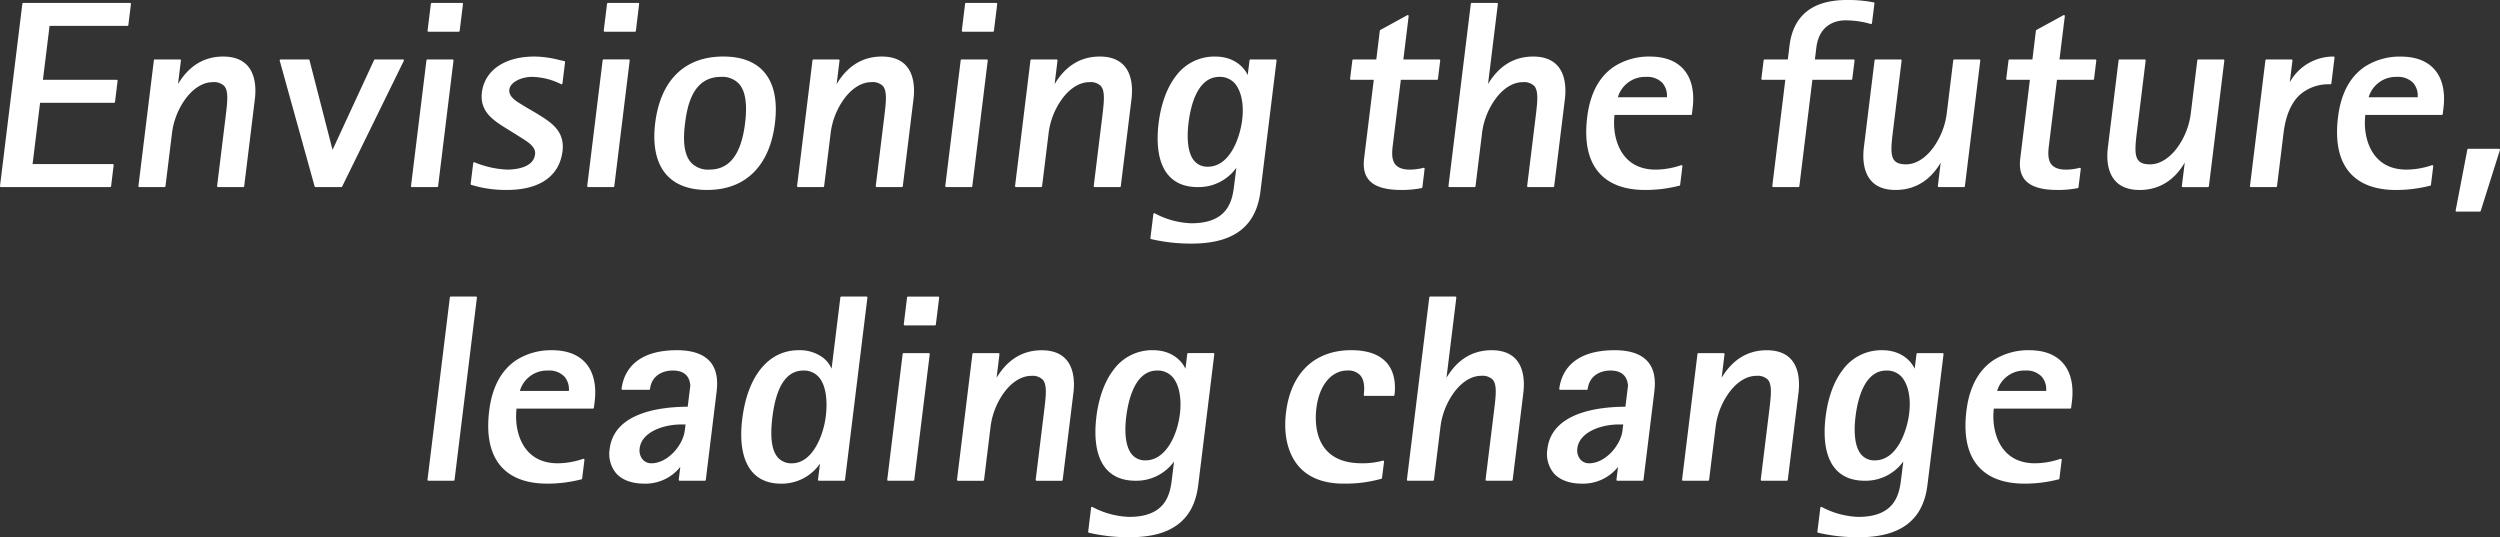 <svg xmlns="http://www.w3.org/2000/svg" xmlns:xlink="http://www.w3.org/1999/xlink" width="776.8" height="166.929" viewBox="0 0 776.8 166.929">
  <rect x="0" y="0" width="776.8" height="166.929" fill="#333333" stroke="none"/>
  <defs>
    <clipPath id="clip-path">
      <rect id="長方形_955" data-name="長方形 955" width="776.8" height="166.929" fill="none"/>
    </clipPath>
  </defs>
  <g id="tagline" transform="translate(0 0)">
    <g id="グループ_709" data-name="グループ 709" transform="translate(0 0)" clip-path="url(#clip-path)">
      <path id="パス_229" data-name="パス 229" d="M34.229,58.127H.288a.289.289,0,0,1-.215-.1A.313.313,0,0,1,0,57.805L6.947,1.16A.3.3,0,0,1,7.235.906H40.4a.293.293,0,0,1,.215.1.3.3,0,0,1,.073.225l-.806,6.564a.284.284,0,0,1-.285.251H15.4L13.339,24.792H36.256a.281.281,0,0,1,.212.094.291.291,0,0,1,.073.225l-.809,6.57a.29.29,0,0,1-.285.254H12.454L10.121,50.981H35.028a.269.269,0,0,1,.215.1.276.276,0,0,1,.073.225l-.8,6.57a.287.287,0,0,1-.288.254m41.359,0H67.745a.293.293,0,0,1-.215-.1.313.313,0,0,1-.073-.225l2.624-21.348c.584-4.729,1.005-8.143-.424-9.759a4.553,4.553,0,0,0-3.566-1.165c-2.9,0-5.85,1.762-8.29,4.967A22.883,22.883,0,0,0,53.451,41.29L51.414,57.873a.288.288,0,0,1-.285.254H43.3a.287.287,0,0,1-.22-.1.3.3,0,0,1-.068-.225l4.8-39.078a.292.292,0,0,1,.285-.254h7.829a.288.288,0,0,1,.22.1.294.294,0,0,1,.068.225l-.906,7.345c3.38-5.687,8.107-8.568,14.045-8.568,3.344,0,5.9.969,7.591,2.886,2.681,3.04,2.563,7.774,2.249,10.325l-3.32,27.091a.288.288,0,0,1-.285.254m30.466,0h-8.01a.3.3,0,0,1-.283-.209L86.91,18.84a.291.291,0,0,1,.047-.254.283.283,0,0,1,.23-.113h8.7a.283.283,0,0,1,.275.215l7.167,27.879,12.914-27.931a.284.284,0,0,1,.259-.162h8.714a.3.3,0,0,1,.249.136.3.3,0,0,1,.01.28L106.313,57.967a.3.3,0,0,1-.259.16m29.78,0h-7.842a.284.284,0,0,1-.285-.322l4.8-39.078a.3.3,0,0,1,.288-.254h7.829a.292.292,0,0,1,.22.1.3.3,0,0,1,.068.225l-4.787,39.078a.289.289,0,0,1-.288.254m6.706-48.271h-9.405a.3.3,0,0,1-.288-.327l1.034-8.374a.289.289,0,0,1,.288-.249h9.4a.283.283,0,0,1,.212.1.279.279,0,0,1,.073.225L142.824,9.6a.289.289,0,0,1-.285.254M157.48,59.025a36.69,36.69,0,0,1-10.806-1.513l-.22-.06a.29.29,0,0,1-.209-.309l.793-6.481a.294.294,0,0,1,.147-.22.283.283,0,0,1,.259-.01A30.133,30.133,0,0,0,157.49,52.7c2.459,0,8.24-.463,8.769-4.75.275-2.289-2.087-3.768-4.37-5.19-.45-.283-.916-.576-1.346-.861l-3.836-2.37c-3.43-2.2-7.7-4.933-6.973-10.793.843-6.892,7.1-11.168,16.329-11.168a31.862,31.862,0,0,1,7.52,1.024c.67.152,1.249.288,1.749.372a.3.3,0,0,1,.244.322l-.812,6.643a.292.292,0,0,1-.408.225l-.191-.092a21.078,21.078,0,0,0-8.89-2.176c-3.155,0-6.727,1.582-7.015,3.938-.264,2.194,2.019,3.572,4.231,4.9.314.191.628.377.932.568l3.079,1.8c.275.175.545.343.82.513,3.86,2.391,8.235,5.106,7.465,11.341-.951,7.79-7.093,12.076-17.308,12.076m33.11-.9h-7.848a.293.293,0,0,1-.215-.1.287.287,0,0,1-.068-.225l4.8-39.078a.286.286,0,0,1,.285-.254h7.832a.293.293,0,0,1,.215.1.3.3,0,0,1,.071.225l-4.792,39.078a.288.288,0,0,1-.285.254m6.7-48.271h-9.406a.291.291,0,0,1-.217-.1.285.285,0,0,1-.068-.225l1.034-8.374a.289.289,0,0,1,.288-.249h9.387a.284.284,0,0,1,.288.322L197.582,9.6a.3.3,0,0,1-.288.254m22.424,49.169c-5.6,0-9.861-1.6-12.658-4.758-3.129-3.532-4.331-9.068-3.483-16,1.65-13.349,9.165-20.7,21.152-20.7,5.6,0,9.843,1.592,12.616,4.726,3.155,3.572,4.31,8.966,3.438,16.043-.788,6.384-2.93,11.43-6.373,15-3.645,3.776-8.591,5.687-14.692,5.687m4.318-35.134c-8.437,0-10.416,8.246-11.176,14.451-.469,3.792-.783,9.18,1.851,12.16a7.251,7.251,0,0,0,5.713,2.2c6.266,0,9.89-4.721,11.089-14.436.731-5.957.118-9.95-1.875-12.2a7.109,7.109,0,0,0-5.6-2.176m56.2,34.236H272.4a.286.286,0,0,1-.217-.1.3.3,0,0,1-.068-.225l2.626-21.382c.568-4.713.985-8.122-.445-9.73a4.508,4.508,0,0,0-3.548-1.16c-2.909,0-5.855,1.762-8.293,4.967A22.858,22.858,0,0,0,258.11,41.29l-2.042,16.583a.289.289,0,0,1-.288.254H247.95a.293.293,0,0,1-.215-.1.287.287,0,0,1-.068-.225l4.794-39.078a.284.284,0,0,1,.285-.254h7.832a.292.292,0,0,1,.285.322l-.9,7.334c3.4-5.682,8.117-8.557,14.032-8.557,3.349,0,5.907.974,7.607,2.893,2.684,3.037,2.553,7.766,2.244,10.317l-3.328,27.091a.293.293,0,0,1-.288.254m21.6,0H294a.3.3,0,0,1-.22-.1.308.308,0,0,1-.068-.225l4.794-39.078a.284.284,0,0,1,.285-.254h7.837a.3.3,0,0,1,.22.1.292.292,0,0,1,.065.225l-4.8,39.078a.293.293,0,0,1-.288.254m6.706-48.271h-9.392a.29.29,0,0,1-.215-.1.282.282,0,0,1-.073-.225l1.024-8.369a.286.286,0,0,1,.285-.254h9.405a.284.284,0,0,1,.215.1.288.288,0,0,1,.073.225L308.827,9.6a.3.3,0,0,1-.288.254M347.96,58.127h-7.829a.3.3,0,0,1-.22-.1.308.308,0,0,1-.068-.225l2.629-21.382c.568-4.713.985-8.122-.445-9.73a4.514,4.514,0,0,0-3.551-1.16c-2.906,0-5.855,1.762-8.29,4.967a22.862,22.862,0,0,0-4.349,10.791l-2.042,16.583a.284.284,0,0,1-.285.254h-7.832a.283.283,0,0,1-.212-.1.278.278,0,0,1-.068-.225l4.792-39.078a.289.289,0,0,1,.288-.254h7.829a.273.273,0,0,1,.215.1.288.288,0,0,1,.073.225l-.9,7.334c3.4-5.682,8.117-8.557,14.035-8.557,3.346,0,5.907.974,7.607,2.893,2.681,3.037,2.553,7.766,2.244,10.317l-3.331,27.091a.293.293,0,0,1-.288.254m22.307,17.559a53.863,53.863,0,0,1-12.59-1.393.3.3,0,0,1-.225-.322l.922-7.47a.269.269,0,0,1,.147-.212.294.294,0,0,1,.264-.013,25.781,25.781,0,0,0,11.409,3.1c11.846,0,12.773-7.607,13.325-12.144l.636-5.093a14.4,14.4,0,0,1-11.982,5.994c-3.888,0-6.926-1.2-9.036-3.585-3.723-4.213-3.757-11.17-3.132-16.274.731-5.928,2.553-10.953,5.271-14.519a14.823,14.823,0,0,1,12.32-6.177c5.962,0,9.021,3.414,10.086,5.75l.573-4.6a.283.283,0,0,1,.28-.254h7.832a.286.286,0,0,1,.217.1.294.294,0,0,1,.068.225l-5,40.631c-1.333,10.94-8.329,16.261-21.39,16.261m8.623-51.8c-6.824,0-8.934,8.945-9.581,14.276-.4,3.213-.691,9.036,1.841,11.9A5.285,5.285,0,0,0,375.3,51.8c7.028,0,10.042-9.45,10.655-14.441.9-7.216-1.508-10.571-2.26-11.424a6.126,6.126,0,0,0-4.81-2.048m56.533,35.134c-4.928,0-8.206-.99-10.013-3.037C424,54.4,423.5,52.175,423.861,49.177l3-24.38h-7.075a.3.3,0,0,1-.22-.1.289.289,0,0,1-.068-.225l.71-5.742a.285.285,0,0,1,.28-.254h7.156l1.092-8.945a.281.281,0,0,1,.152-.212l8.387-4.6a.286.286,0,0,1,.3.018.282.282,0,0,1,.123.27l-1.642,13.472h11.16a.293.293,0,0,1,.215.1.308.308,0,0,1,.073.225l-.715,5.748a.293.293,0,0,1-.288.254H435.27L432.74,45.391c-.264,2.181-.338,4.4.916,5.816.893,1.008,2.357,1.5,4.472,1.5a17.652,17.652,0,0,0,4.166-.558.282.282,0,0,1,.264.055.293.293,0,0,1,.1.254l-.7,5.742a.3.3,0,0,1-.23.249,32.49,32.49,0,0,1-6.313.579m47.208-.9H474.8a.3.3,0,0,1-.22-.1.306.306,0,0,1-.065-.225l2.621-21.348c.573-4.737.99-8.151-.435-9.759a4.533,4.533,0,0,0-3.561-1.165c-2.907,0-5.85,1.762-8.29,4.967a22.872,22.872,0,0,0-4.341,10.791l-2.037,16.583a.289.289,0,0,1-.288.254h-7.829a.293.293,0,0,1-.215-.1.313.313,0,0,1-.073-.225L457.016,1.16A.288.288,0,0,1,457.3.906h7.829a.292.292,0,0,1,.22.1.285.285,0,0,1,.068.225L462.36,26.119c3.4-5.672,8.117-8.547,14.035-8.547,3.341,0,5.9.974,7.6,2.893,2.681,3.032,2.558,7.766,2.249,10.317l-3.331,27.091a.288.288,0,0,1-.285.254m28.62.9c-6.407,0-11.233-1.783-14.349-5.31-3.409-3.852-4.663-9.691-3.724-17.342.9-7.353,3.752-12.652,8.476-15.761a20.053,20.053,0,0,1,10.953-3.04c4.653,0,8.2,1.335,10.524,3.972,2.464,2.786,3.433,6.942,2.807,12.027l-.223,1.885a.293.293,0,0,1-.288.259H501.658c-.579,5.174.694,10.081,3.414,13.155,2.252,2.543,5.412,3.833,9.405,3.833a24.8,24.8,0,0,0,7.651-1.3l.264-.079a.284.284,0,0,1,.27.052.3.3,0,0,1,.1.257l-.71,5.823a.29.29,0,0,1-.225.246l-.432.092a42.238,42.238,0,0,1-10.149,1.231m-8.544-28.811H517.94a6.084,6.084,0,0,0-1.367-4.423,6.5,6.5,0,0,0-5.1-1.9,8.813,8.813,0,0,0-8.769,6.324m56.1,27.913h-7.832a.283.283,0,0,1-.212-.1.3.3,0,0,1-.073-.225L554.734,24.8h-7.161a.3.3,0,0,1-.215-.1.278.278,0,0,1-.068-.225l.71-5.742a.287.287,0,0,1,.288-.254h7.222l.524-4.263C557.2,4.781,563.2,0,573.87,0A40.834,40.834,0,0,1,582.2.744a.292.292,0,0,1,.225.314l-.767,6.159a.285.285,0,0,1-.123.2.3.3,0,0,1-.236.039,27.989,27.989,0,0,0-8.033-1.131c-1.838,0-7.921.607-8.887,8.445l-.456,3.7h12.042a.289.289,0,0,1,.215.1.309.309,0,0,1,.073.225l-.715,5.748a.291.291,0,0,1-.288.254H563.142l-4.048,33.076a.289.289,0,0,1-.288.254m30.167.9c-3.336,0-5.889-.966-7.583-2.886-2.687-3.037-2.563-7.774-2.249-10.322l3.331-27.091a.286.286,0,0,1,.285-.254h7.832a.293.293,0,0,1,.215.1.3.3,0,0,1,.071.225l-2.621,21.346c-.584,4.737-1.006,8.157.411,9.756.7.793,1.833,1.163,3.579,1.163,2.9,0,5.85-1.765,8.29-4.967a22.967,22.967,0,0,0,4.349-10.783l2.035-16.583a.288.288,0,0,1,.283-.254h7.829a.292.292,0,0,1,.22.1.305.305,0,0,1,.068.225l-4.787,39.078a.289.289,0,0,1-.288.254h-7.829a.289.289,0,0,1-.215-.1.3.3,0,0,1-.073-.225l.888-7.285c-2.367,4.08-6.643,8.5-14.04,8.5m50.329,0c-4.938,0-8.225-1-10.029-3.043-1.4-1.587-1.9-3.815-1.532-6.805L630.73,24.8h-7.065a.292.292,0,0,1-.288-.327l.71-5.742a.287.287,0,0,1,.288-.254h7.133L632.6,9.529a.3.3,0,0,1,.147-.212l8.411-4.6a.286.286,0,0,1,.3.018.277.277,0,0,1,.123.27l-1.66,13.472h11.157a.286.286,0,0,1,.217.1.294.294,0,0,1,.068.225l-.7,5.748a.3.3,0,0,1-.288.254H639.14l-2.522,20.594c-.257,2.074-.353,4.386.906,5.81.9,1.013,2.365,1.5,4.478,1.5a17.7,17.7,0,0,0,4.174-.558.282.282,0,0,1,.265.055.293.293,0,0,1,.1.254l-.715,5.742a.281.281,0,0,1-.23.249,32.088,32.088,0,0,1-6.295.579m25.5,0c-3.333,0-5.889-.966-7.58-2.88-1.414-1.587-2.943-4.669-2.262-10.327l3.331-27.091a.284.284,0,0,1,.285-.254h7.842a.283.283,0,0,1,.212.1.288.288,0,0,1,.073.225l-2.621,21.346c-.584,4.737-1.005,8.157.411,9.762.7.788,1.828,1.157,3.566,1.157,2.909,0,5.857-1.765,8.3-4.967a22.894,22.894,0,0,0,4.354-10.783l2.035-16.583a.288.288,0,0,1,.283-.254h7.829a.291.291,0,0,1,.22.1.3.3,0,0,1,.068.225l-4.8,39.078a.288.288,0,0,1-.285.254h-7.832a.286.286,0,0,1-.217-.1.3.3,0,0,1-.068-.225l.906-7.313c-2.37,4.09-6.643,8.534-14.048,8.534m42.422-.9h-7.832a.283.283,0,0,1-.212-.1.3.3,0,0,1-.073-.225l4.8-39.078a.289.289,0,0,1,.288-.254h7.829a.293.293,0,0,1,.215.1.3.3,0,0,1,.073.225l-.833,6.761A15.437,15.437,0,0,1,725.1,17.572a.293.293,0,0,1,.215.1.3.3,0,0,1,.071.225l-.987,8.039a.293.293,0,0,1-.288.254,13.615,13.615,0,0,0-9.322,3.108c-2.807,2.482-4.567,6.515-5.242,12l-2.037,16.583a.284.284,0,0,1-.285.254m37.316.9c-6.4,0-11.233-1.783-14.349-5.31-3.409-3.852-4.663-9.691-3.723-17.342.9-7.353,3.752-12.652,8.476-15.761a20.053,20.053,0,0,1,10.953-3.04c4.653,0,8.191,1.335,10.526,3.972,2.464,2.786,3.43,6.942,2.807,12.027L759,35.457a.293.293,0,0,1-.288.259H734.95c-.581,5.174.691,10.081,3.415,13.155,2.249,2.543,5.41,3.833,9.405,3.833a24.783,24.783,0,0,0,7.649-1.3l.264-.079a.289.289,0,0,1,.27.052.3.3,0,0,1,.1.257l-.71,5.823a.287.287,0,0,1-.223.246l-.435.092a42.22,42.22,0,0,1-10.149,1.231m-8.544-28.811h15.234a6.072,6.072,0,0,0-1.367-4.423,6.5,6.5,0,0,0-5.1-1.9,8.813,8.813,0,0,0-8.769,6.324m34.535,35.54H763.3a.293.293,0,0,1-.225-.1.317.317,0,0,1-.06-.236l3.64-18.963a.286.286,0,0,1,.28-.23h9.573a.282.282,0,0,1,.233.118.3.3,0,0,1,.044.251L770.8,65.556a.292.292,0,0,1-.275.2M140.947,149.373h-7.832a.291.291,0,0,1-.217-.1.282.282,0,0,1-.068-.223L139.782,92.4a.289.289,0,0,1,.288-.254H147.9a.273.273,0,0,1,.215.1.291.291,0,0,1,.073.225l-6.955,56.65a.293.293,0,0,1-.285.254m29.123.9c-6.4,0-11.223-1.788-14.347-5.315-3.409-3.86-4.661-9.694-3.723-17.342.906-7.347,3.765-12.652,8.489-15.763a20.1,20.1,0,0,1,10.958-3.037c4.648,0,8.177,1.333,10.513,3.964,2.464,2.786,3.433,6.947,2.812,12.04l-.241,1.885a.289.289,0,0,1-.288.251H160.5c-.579,5.174.694,10.086,3.414,13.163,2.247,2.543,5.407,3.831,9.39,3.831a24.758,24.758,0,0,0,7.651-1.3l.275-.079a.273.273,0,0,1,.27.055.293.293,0,0,1,.1.254l-.72,5.821a.3.3,0,0,1-.225.249l-.4.084a42.416,42.416,0,0,1-10.191,1.244m-8.528-28.819h15.226a6.025,6.025,0,0,0-1.356-4.409,6.5,6.5,0,0,0-5.119-1.914,8.772,8.772,0,0,0-8.751,6.324M200.2,150.273c-3.865,0-6.892-1.115-8.759-3.218a9.429,9.429,0,0,1-1.99-7.617c1.383-11.249,15.653-13.027,24.231-13.061l.812-6.525c-.209-3.134-2.042-4.721-5.457-4.721-3.077,0-6.554,1.508-7.065,5.74a.287.287,0,0,1-.288.251h-8.264a.29.29,0,0,1-.212-.094.284.284,0,0,1-.068-.23c.545-4.472,3.517-11.982,17.2-11.982,4.747,0,8.188,1.176,10.243,3.488,2.838,3.215,2.283,7.774,2.014,9.961l-3.291,26.855a.293.293,0,0,1-.288.254h-7.829a.281.281,0,0,1-.215-.1.276.276,0,0,1-.073-.223l.479-3.972a13.856,13.856,0,0,1-11.183,5.2m11.576-18.395c-6.025,0-12.425,2.537-13.011,7.387a4.361,4.361,0,0,0,.93,3.5,3.524,3.524,0,0,0,2.681,1.186c5.075,0,9.835-5.569,10.4-10.175l.243-1.9Zm30.906,18.395c-3.792,0-6.779-1.2-8.871-3.572-2.993-3.375-4.09-9.1-3.171-16.543,1.647-13.367,8.183-21.343,17.489-21.343a11.987,11.987,0,0,1,7.649,2.357,8.781,8.781,0,0,1,2.616,3.38L261.118,92.4a.293.293,0,0,1,.288-.254h7.829a.3.3,0,0,1,.22.1.308.308,0,0,1,.068.225l-6.96,56.65a.291.291,0,0,1-.285.254h-7.832a.3.3,0,0,1-.215-.1.263.263,0,0,1-.065-.223l.623-5a14.405,14.405,0,0,1-12.105,6.227m6.918-35.142c-5.2,0-8.426,4.86-9.6,14.451-.78,6.284-.22,10.4,1.715,12.59a5.554,5.554,0,0,0,4.36,1.778c6.4,0,9.788-8.685,10.5-14.525.681-5.478-.107-9.955-2.16-12.273a6.115,6.115,0,0,0-4.81-2.021m34.187,34.242h-7.832a.289.289,0,0,1-.212-.1.256.256,0,0,1-.068-.223l4.792-39.081a.293.293,0,0,1,.288-.254h7.84a.269.269,0,0,1,.215.1.282.282,0,0,1,.073.225l-4.81,39.083a.291.291,0,0,1-.285.254m6.7-48.277h-9.387a.283.283,0,0,1-.215-.094.291.291,0,0,1-.073-.225l1.024-8.376a.288.288,0,0,1,.283-.254h9.406a.286.286,0,0,1,.217.1.269.269,0,0,1,.068.225l-1.034,8.376a.285.285,0,0,1-.288.251m39.424,48.277h-7.832a.289.289,0,0,1-.212-.1.264.264,0,0,1-.068-.223l2.626-21.372c.568-4.718.985-8.128-.445-9.738a4.518,4.518,0,0,0-3.548-1.163c-2.909,0-5.855,1.765-8.3,4.967a22.941,22.941,0,0,0-4.349,10.793l-2.029,16.583a.293.293,0,0,1-.288.254h-7.829a.3.3,0,0,1-.22-.1.292.292,0,0,1-.068-.223l4.794-39.081a.284.284,0,0,1,.285-.254h7.832a.267.267,0,0,1,.212.1.273.273,0,0,1,.073.225l-.893,7.329c3.4-5.674,8.112-8.549,14.027-8.549,3.349,0,5.907.971,7.6,2.891,2.689,3.037,2.558,7.769,2.244,10.322L330.2,149.119a.289.289,0,0,1-.285.254m21.011,17.557a54.086,54.086,0,0,1-12.584-1.4.289.289,0,0,1-.225-.314l.911-7.47a.288.288,0,0,1,.147-.22.279.279,0,0,1,.264-.005l.029.01a25.945,25.945,0,0,0,11.39,3.077c11.846,0,12.775-7.6,13.325-12.144l.618-5.067a14.417,14.417,0,0,1-11.982,5.973c-3.881,0-6.918-1.21-9.021-3.582-3.718-4.208-3.752-11.178-3.129-16.279.733-5.931,2.556-10.953,5.271-14.519a14.808,14.808,0,0,1,12.309-6.177c5.978,0,9.039,3.438,10.092,5.771l.568-4.619a.284.284,0,0,1,.285-.254h7.832a.267.267,0,0,1,.212.1.282.282,0,0,1,.073.225l-4.988,40.636c-.7,5.677-2.841,9.749-6.559,12.448-3.527,2.566-8.382,3.81-14.839,3.81m8.628-51.8c-6.805,0-8.932,8.945-9.6,14.278-.867,7.133.529,10.411,1.851,11.909a5.29,5.29,0,0,0,4.156,1.726c6.1,0,9.806-7.486,10.66-14.441.592-4.881-.257-9.157-2.27-11.43a6.117,6.117,0,0,0-4.8-2.042m57.918,35.142c-6.093,0-10.757-1.783-13.86-5.295-2-2.254-5.171-7.447-4.012-16.868,1.506-12.265,8.9-19.3,20.272-19.3,5.012,0,8.7,1.3,10.977,3.87,2.671,3.022,2.807,7.143,2.446,10.073a.287.287,0,0,1-.288.254h-8.966a.29.29,0,0,1-.212-.094.3.3,0,0,1-.073-.23c.359-2.841-.008-4.834-1.11-6.083a5.057,5.057,0,0,0-3.988-1.474c-4.972,0-8.746,4.574-9.618,11.65-.39,3.158-.508,9.052,3.043,13.063,2.406,2.723,6.1,4.106,10.969,4.106a23.709,23.709,0,0,0,6.638-.814.265.265,0,0,1,.264.06.293.293,0,0,1,.1.254l-.631,5.085a.277.277,0,0,1-.207.241,41.558,41.558,0,0,1-11.746,1.5m52.259-.9h-7.842a.3.3,0,0,1-.215-.1.3.3,0,0,1-.073-.223l2.624-21.348c.584-4.726,1.006-8.141-.424-9.762a4.563,4.563,0,0,0-3.566-1.163c-2.9,0-5.85,1.765-8.29,4.967a22.935,22.935,0,0,0-4.349,10.793l-2.037,16.583a.289.289,0,0,1-.285.254H437.44a.291.291,0,0,1-.217-.1.282.282,0,0,1-.068-.223L444.107,92.4a.289.289,0,0,1,.288-.254h7.829a.276.276,0,0,1,.215.1.291.291,0,0,1,.073.225l-3.061,24.92c3.38-5.693,8.107-8.573,14.045-8.573,3.341,0,5.9.971,7.588,2.886,2.689,3.037,2.566,7.774,2.252,10.327l-3.32,27.091a.291.291,0,0,1-.285.254m21.825.9c-3.865,0-6.892-1.115-8.754-3.218a9.427,9.427,0,0,1-1.985-7.617c1.385-11.249,15.656-13.027,24.234-13.061l.8-6.525c-.147-2.16-1.2-4.721-5.452-4.721-3.071,0-6.536,1.508-7.065,5.74a.285.285,0,0,1-.288.251h-8.264a.293.293,0,0,1-.217-.094.3.3,0,0,1-.068-.23c.55-4.472,3.522-11.982,17.219-11.982,4.742,0,8.185,1.176,10.233,3.493,2.846,3.218,2.283,7.769,2.014,9.955l-3.3,26.855a.293.293,0,0,1-.288.254h-7.829a.294.294,0,0,1-.215-.1.264.264,0,0,1-.068-.223l.49-3.983a13.847,13.847,0,0,1-11.194,5.208m11.571-18.395c-6.007,0-12.409,2.537-13.006,7.387a4.4,4.4,0,0,0,.935,3.5,3.521,3.521,0,0,0,2.684,1.186c5.072,0,9.838-5.569,10.4-10.175l.23-1.9Zm52.084,17.494h-7.829a.3.3,0,0,1-.22-.1.292.292,0,0,1-.068-.223l2.626-21.382c.568-4.713.985-8.122-.443-9.733a4.543,4.543,0,0,0-3.551-1.157c-2.906,0-5.855,1.765-8.29,4.967a22.887,22.887,0,0,0-4.349,10.793l-2.042,16.583a.291.291,0,0,1-.285.254h-7.832a.289.289,0,0,1-.212-.1.256.256,0,0,1-.068-.223l4.792-39.081a.293.293,0,0,1,.288-.254h7.829a.3.3,0,0,1,.22.1.308.308,0,0,1,.068.225l-.9,7.334c3.4-5.674,8.117-8.555,14.035-8.555,3.346,0,5.907.971,7.6,2.891,2.684,3.037,2.561,7.769,2.247,10.322L555.5,149.119a.293.293,0,0,1-.288.254m22.3,17.557a53.856,53.856,0,0,1-12.59-1.4.3.3,0,0,1-.225-.319l.924-7.47a.269.269,0,0,1,.147-.215.278.278,0,0,1,.264-.005,25.894,25.894,0,0,0,11.406,3.087c11.849,0,12.775-7.6,13.328-12.144l.634-5.09a14.4,14.4,0,0,1-11.982,6c-3.886,0-6.923-1.21-9.034-3.587-3.723-4.216-3.757-11.173-3.132-16.274.731-5.931,2.553-10.953,5.271-14.519a14.812,14.812,0,0,1,12.317-6.177c5.965,0,9.023,3.414,10.086,5.755l.576-4.6a.283.283,0,0,1,.28-.254h7.829a.291.291,0,0,1,.22.1.287.287,0,0,1,.068.225l-5,40.636c-1.333,10.943-8.329,16.258-21.393,16.258m8.625-51.8c-6.824,0-8.934,8.945-9.581,14.278-.4,3.218-.691,9.034,1.841,11.9a5.29,5.29,0,0,0,4.156,1.731c7.025,0,10.042-9.445,10.655-14.441.893-7.211-1.508-10.568-2.262-11.424a6.143,6.143,0,0,0-4.807-2.048m42.948,35.142c-6.4,0-11.223-1.788-14.344-5.315-3.409-3.86-4.663-9.694-3.726-17.342.906-7.347,3.765-12.652,8.489-15.763a20.1,20.1,0,0,1,10.958-3.037c4.648,0,8.18,1.333,10.513,3.964,2.464,2.786,3.433,6.947,2.812,12.04l-.241,1.885a.286.286,0,0,1-.285.251H619.517c-.579,5.174.694,10.086,3.417,13.163,2.244,2.543,5.4,3.831,9.387,3.831a24.758,24.758,0,0,0,7.651-1.3l.275-.079a.272.272,0,0,1,.27.055.293.293,0,0,1,.1.254l-.72,5.821a.3.3,0,0,1-.225.249l-.393.084a42.44,42.44,0,0,1-10.194,1.244m-8.528-28.819h15.229a6.073,6.073,0,0,0-1.356-4.409,6.5,6.5,0,0,0-5.119-1.914,8.773,8.773,0,0,0-8.753,6.324" transform="translate(0 0)" fill="#fff"/>
    </g>
  </g>
</svg>
